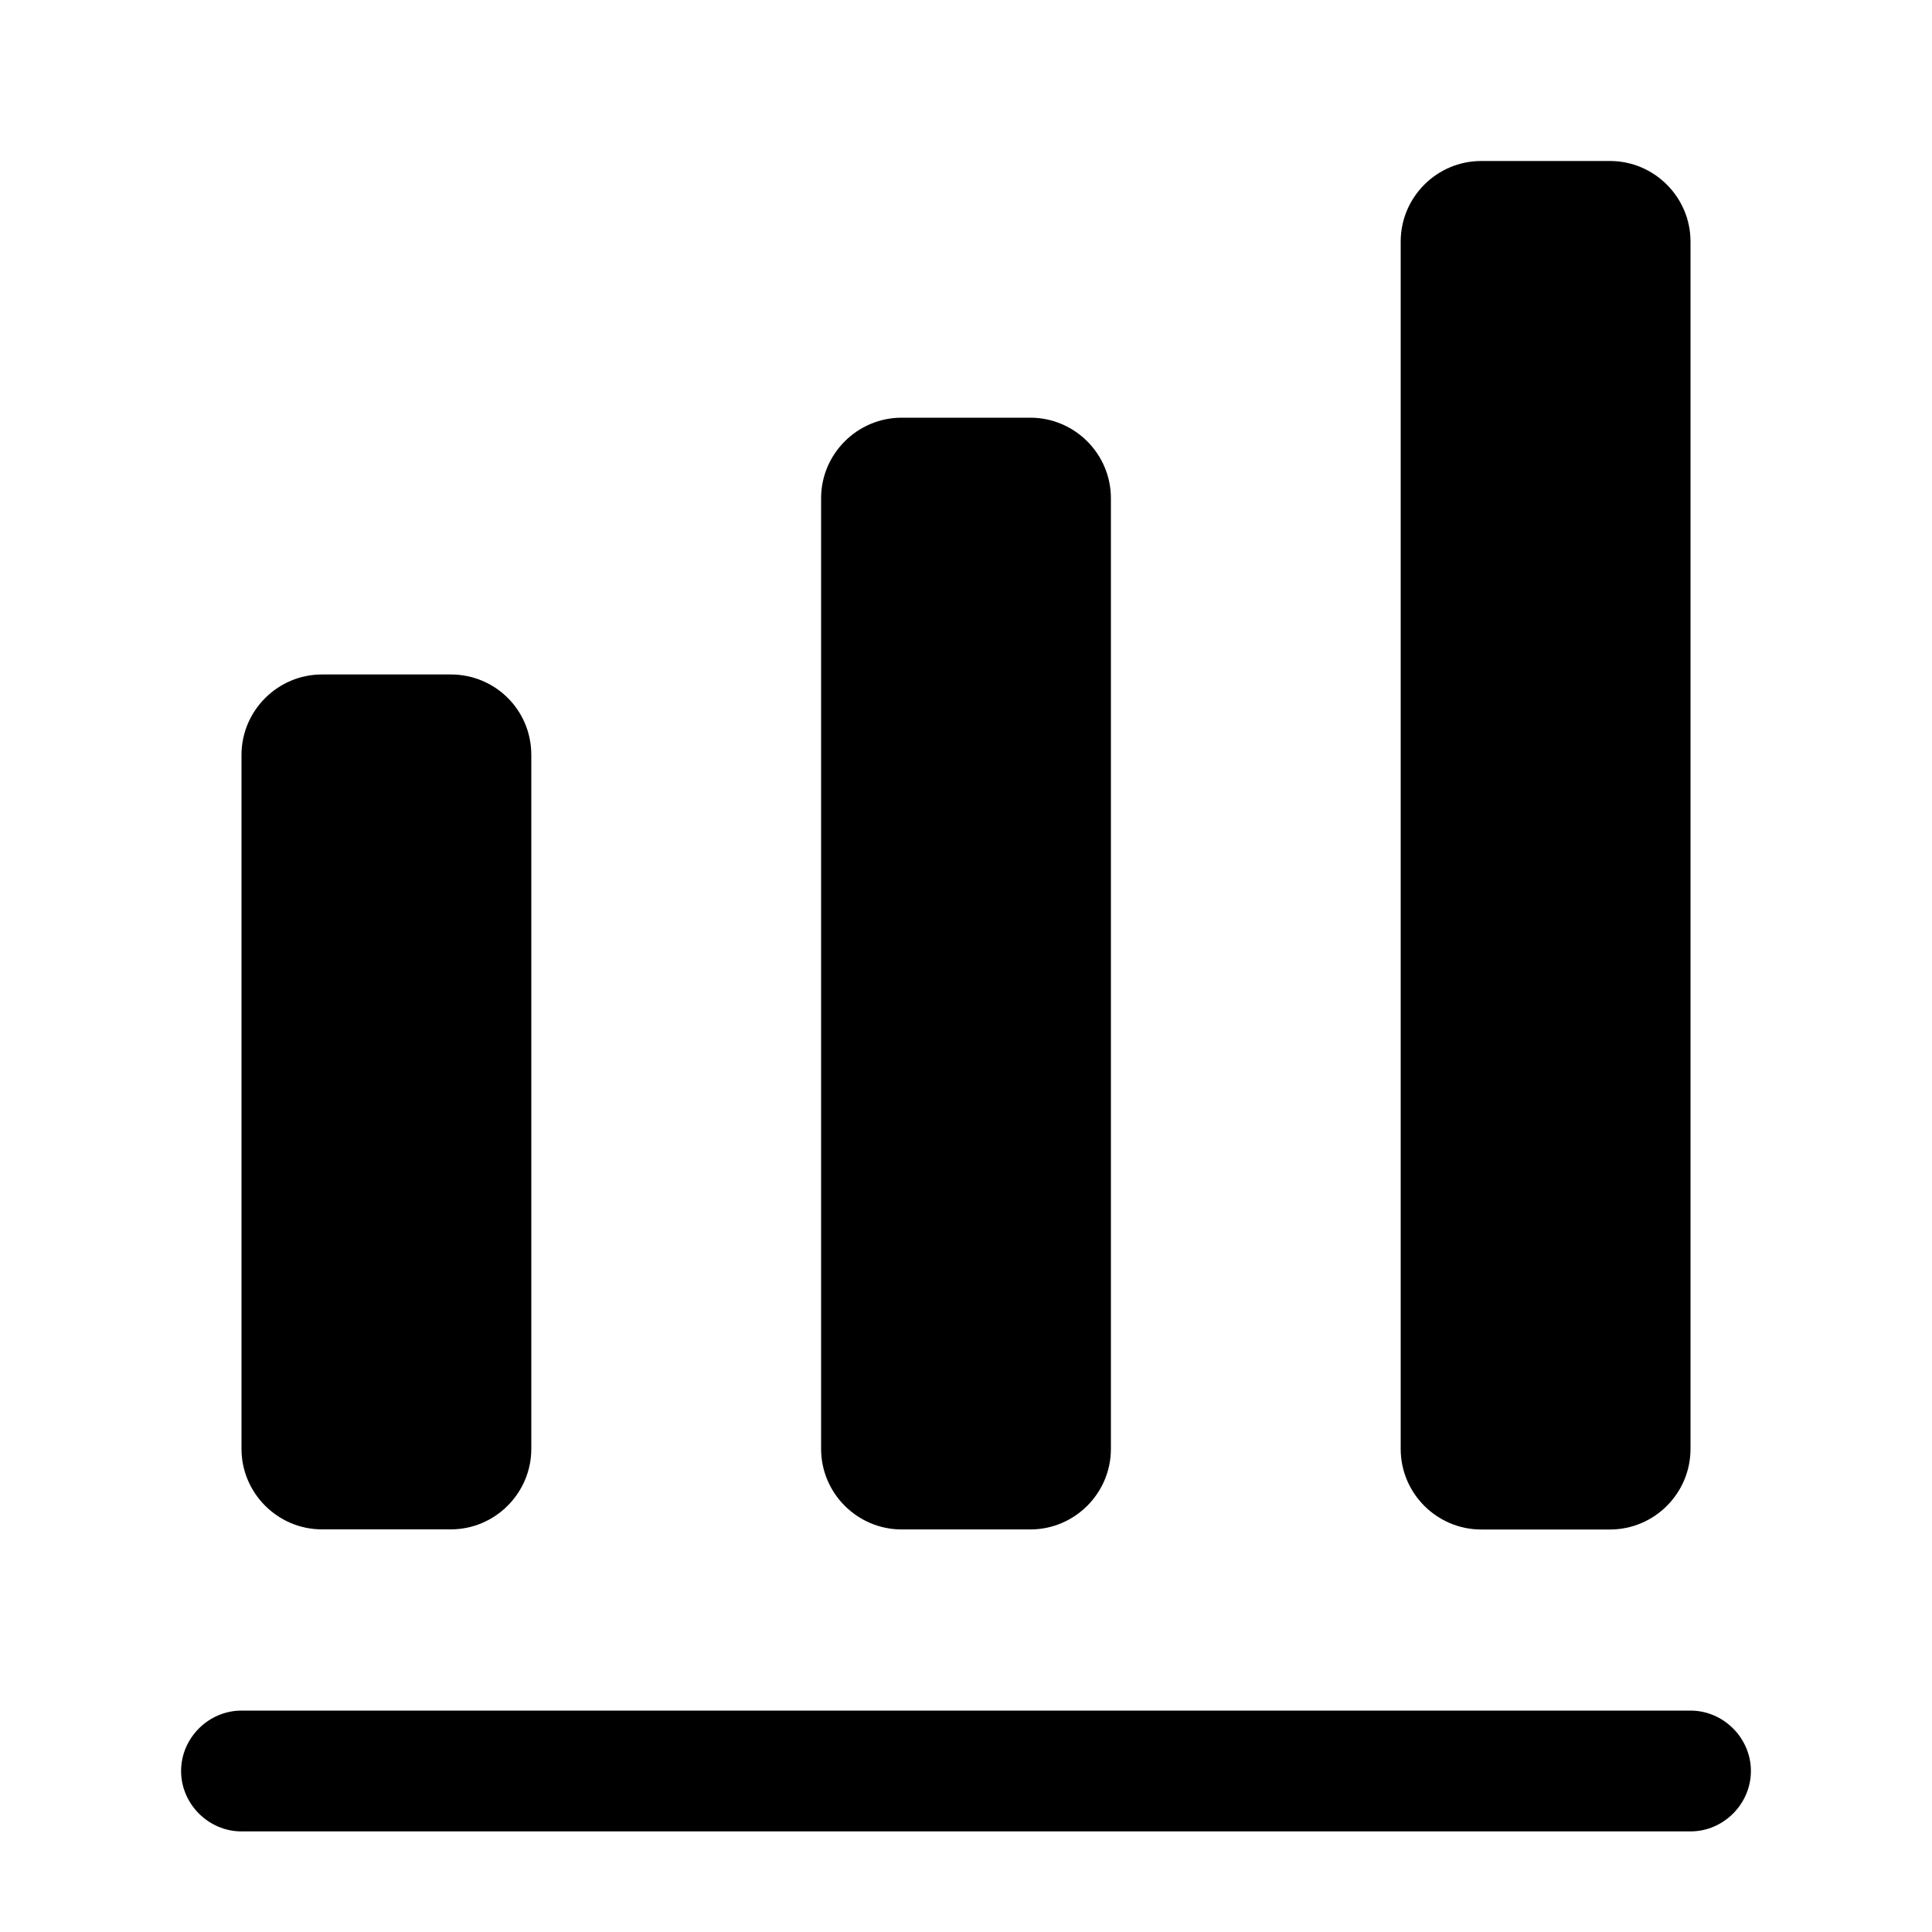 <svg width="30" height="30" viewBox="0 0 30 30" fill="none" xmlns="http://www.w3.org/2000/svg">
<path d="M26.25 28.438H3.75C3.237 28.438 2.812 28.012 2.812 27.5C2.812 26.988 3.237 26.562 3.75 26.562H26.25C26.762 26.562 27.188 26.988 27.188 27.5C27.188 28.012 26.762 28.438 26.25 28.438Z" fill="black"/>
<path d="M7 10.473H5C4.312 10.473 3.75 11.035 3.75 11.723V22.498C3.75 23.185 4.312 23.748 5 23.748H7C7.688 23.748 8.25 23.185 8.25 22.498V11.723C8.25 11.023 7.688 10.473 7 10.473Z" fill="black"/>
<path d="M16 6.486H14C13.312 6.486 12.75 7.049 12.75 7.736V22.499C12.75 23.186 13.312 23.749 14 23.749H16C16.688 23.749 17.25 23.186 17.25 22.499V7.736C17.25 7.049 16.688 6.486 16 6.486Z" fill="black"/>
<path d="M25 2.5H23C22.312 2.5 21.75 3.062 21.75 3.75V22.5C21.75 23.188 22.312 23.75 23 23.75H25C25.688 23.75 26.25 23.188 26.25 22.5V3.75C26.25 3.062 25.688 2.5 25 2.5Z" fill="black"/>
</svg>
